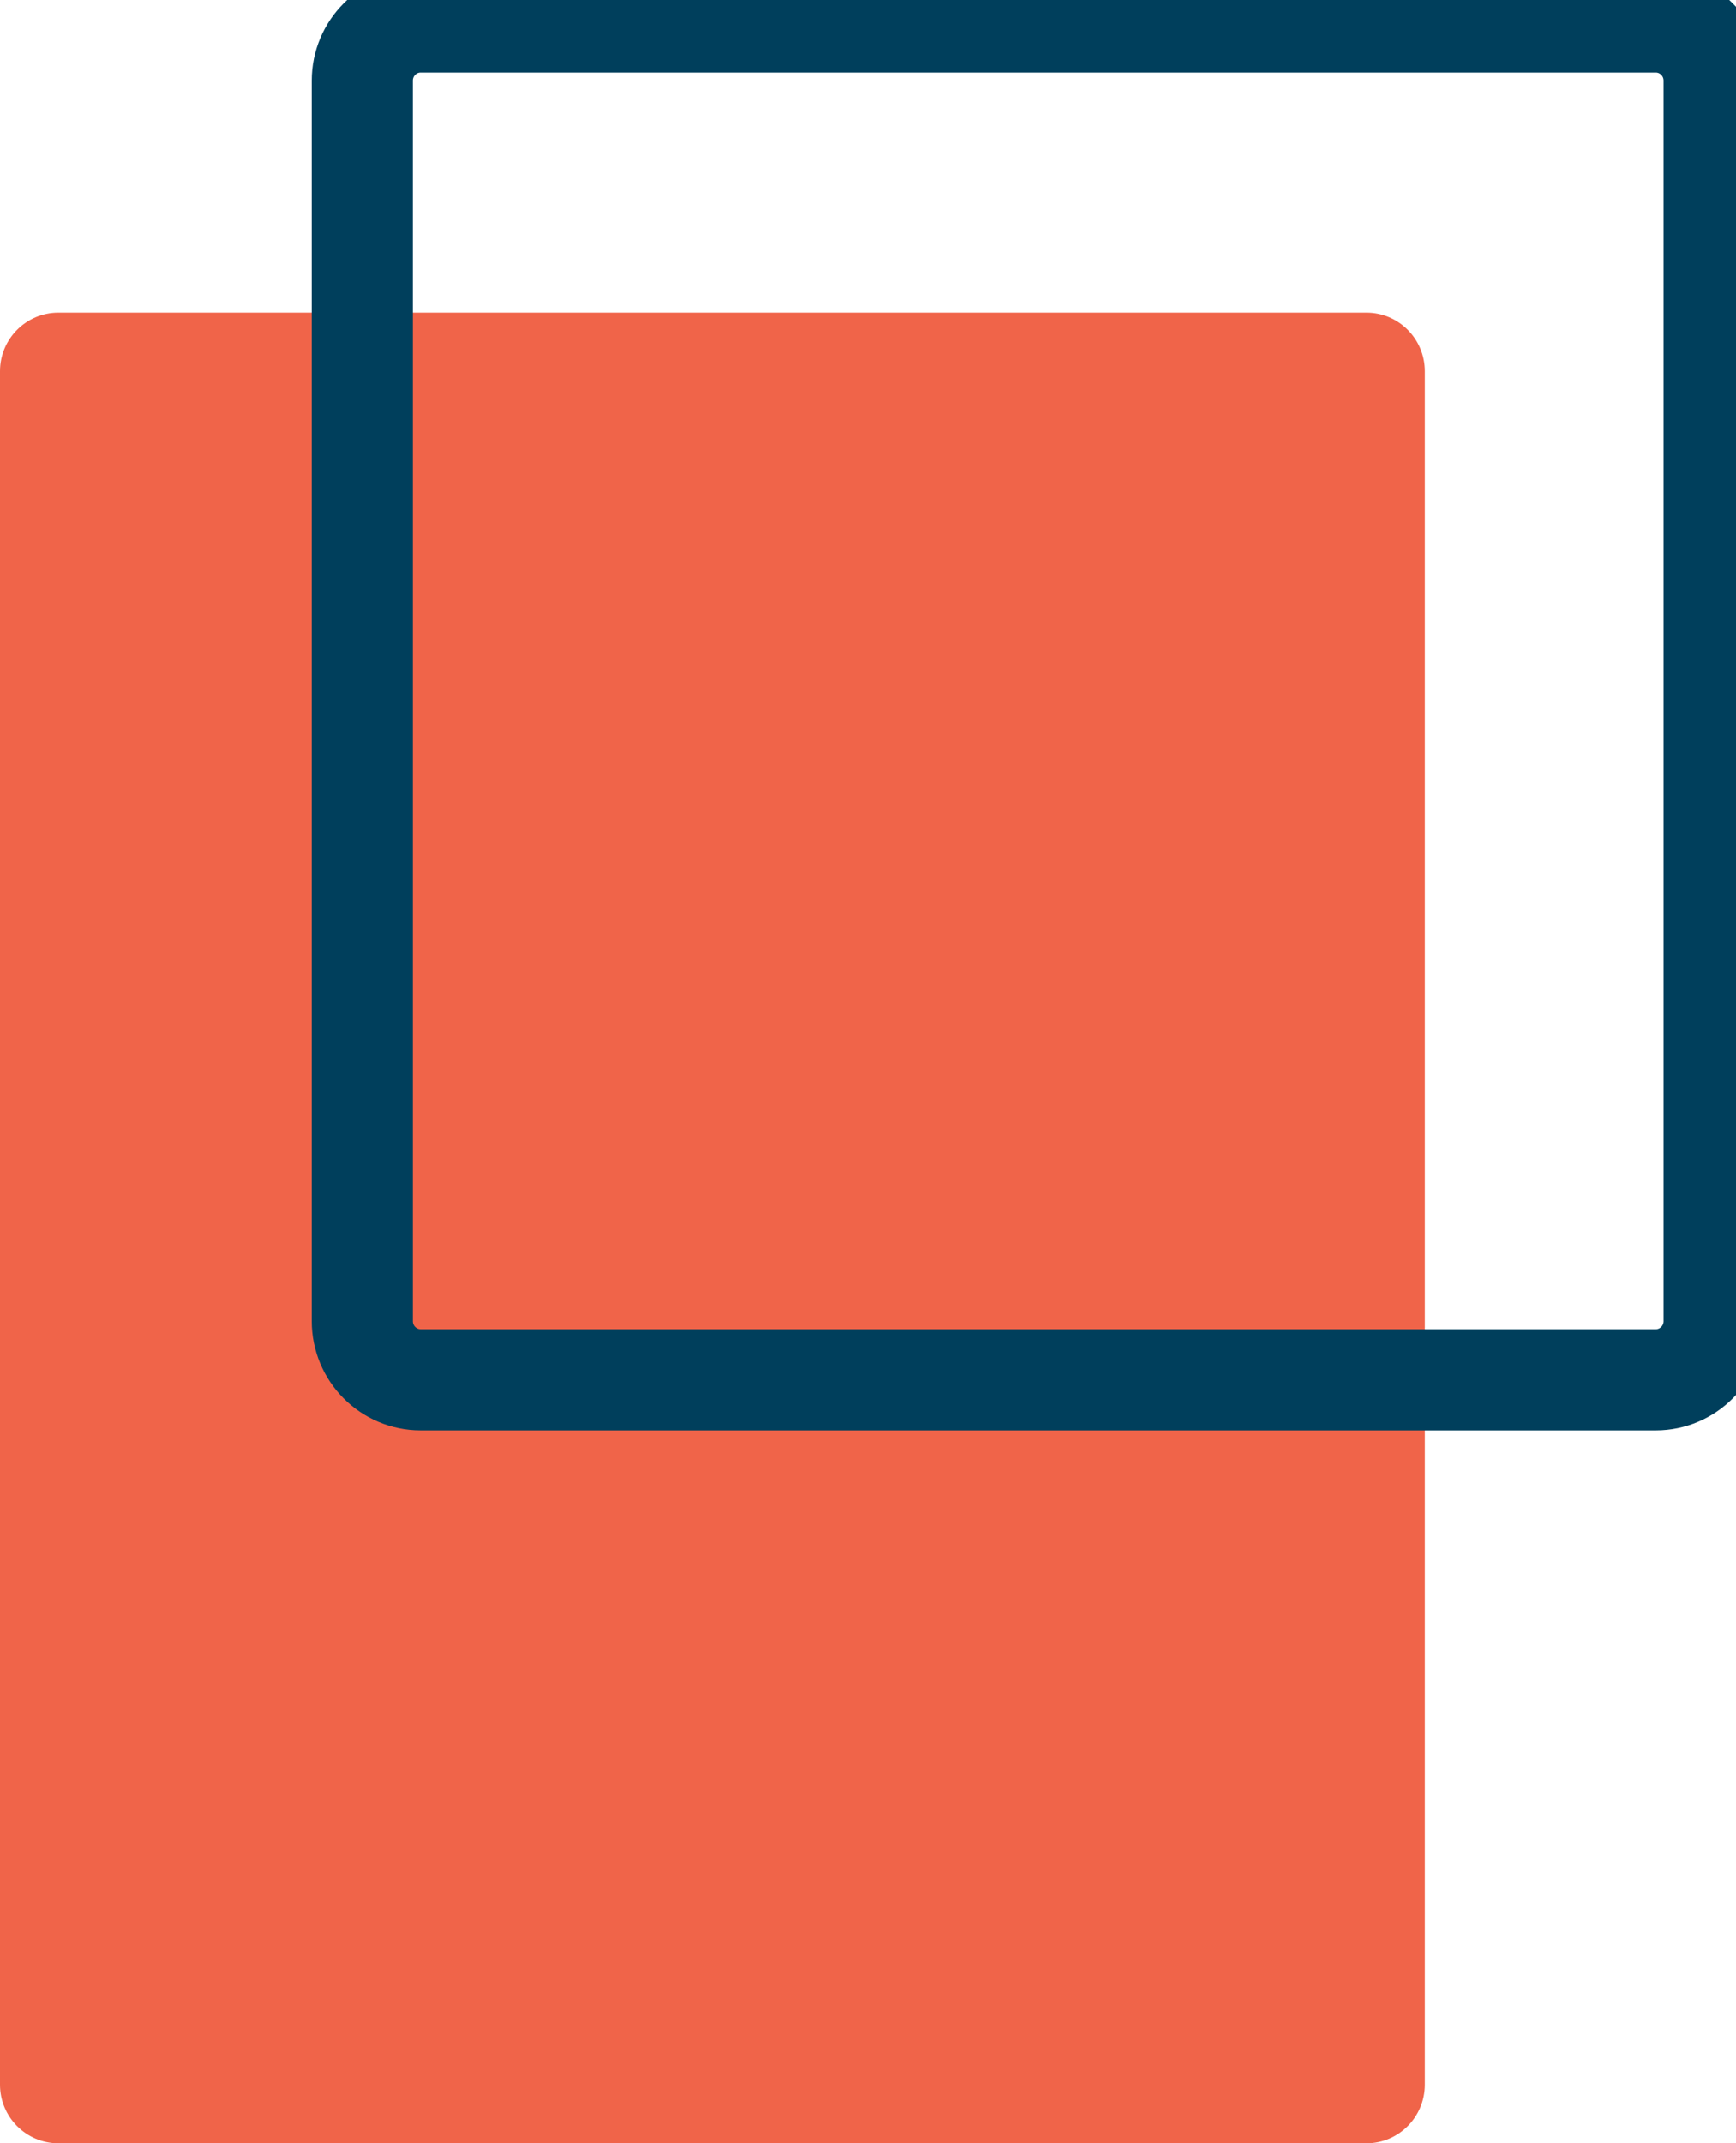 <svg xmlns="http://www.w3.org/2000/svg" width="81" height="100" viewBox="0 0 81 100" fill="none"><g clip-path="url(#clip0_46_105)"><path d="M63.753 14.588H2.724C1.219 14.588 0 15.812 0 17.323V97.264C0 98.775 1.219 100 2.724 100H63.753C65.257 100 66.477 98.775 66.477 97.264V17.323C66.477 15.812 65.257 14.588 63.753 14.588Z" fill="#F06449"></path><path d="M77.254 1.026H19.633C18.129 1.026 16.909 2.251 16.909 3.762V61.639C16.909 63.15 18.129 64.375 19.633 64.375H77.254C78.759 64.375 79.978 63.15 79.978 61.639V3.762C79.978 2.251 78.759 1.026 77.254 1.026Z" stroke="#003F5C" stroke-width="4.72" stroke-linecap="round" stroke-linejoin="round"></path></g><defs><clipPath id="clip0_46_105"><rect width="81" height="100" fill="white"></rect></clipPath></defs></svg>